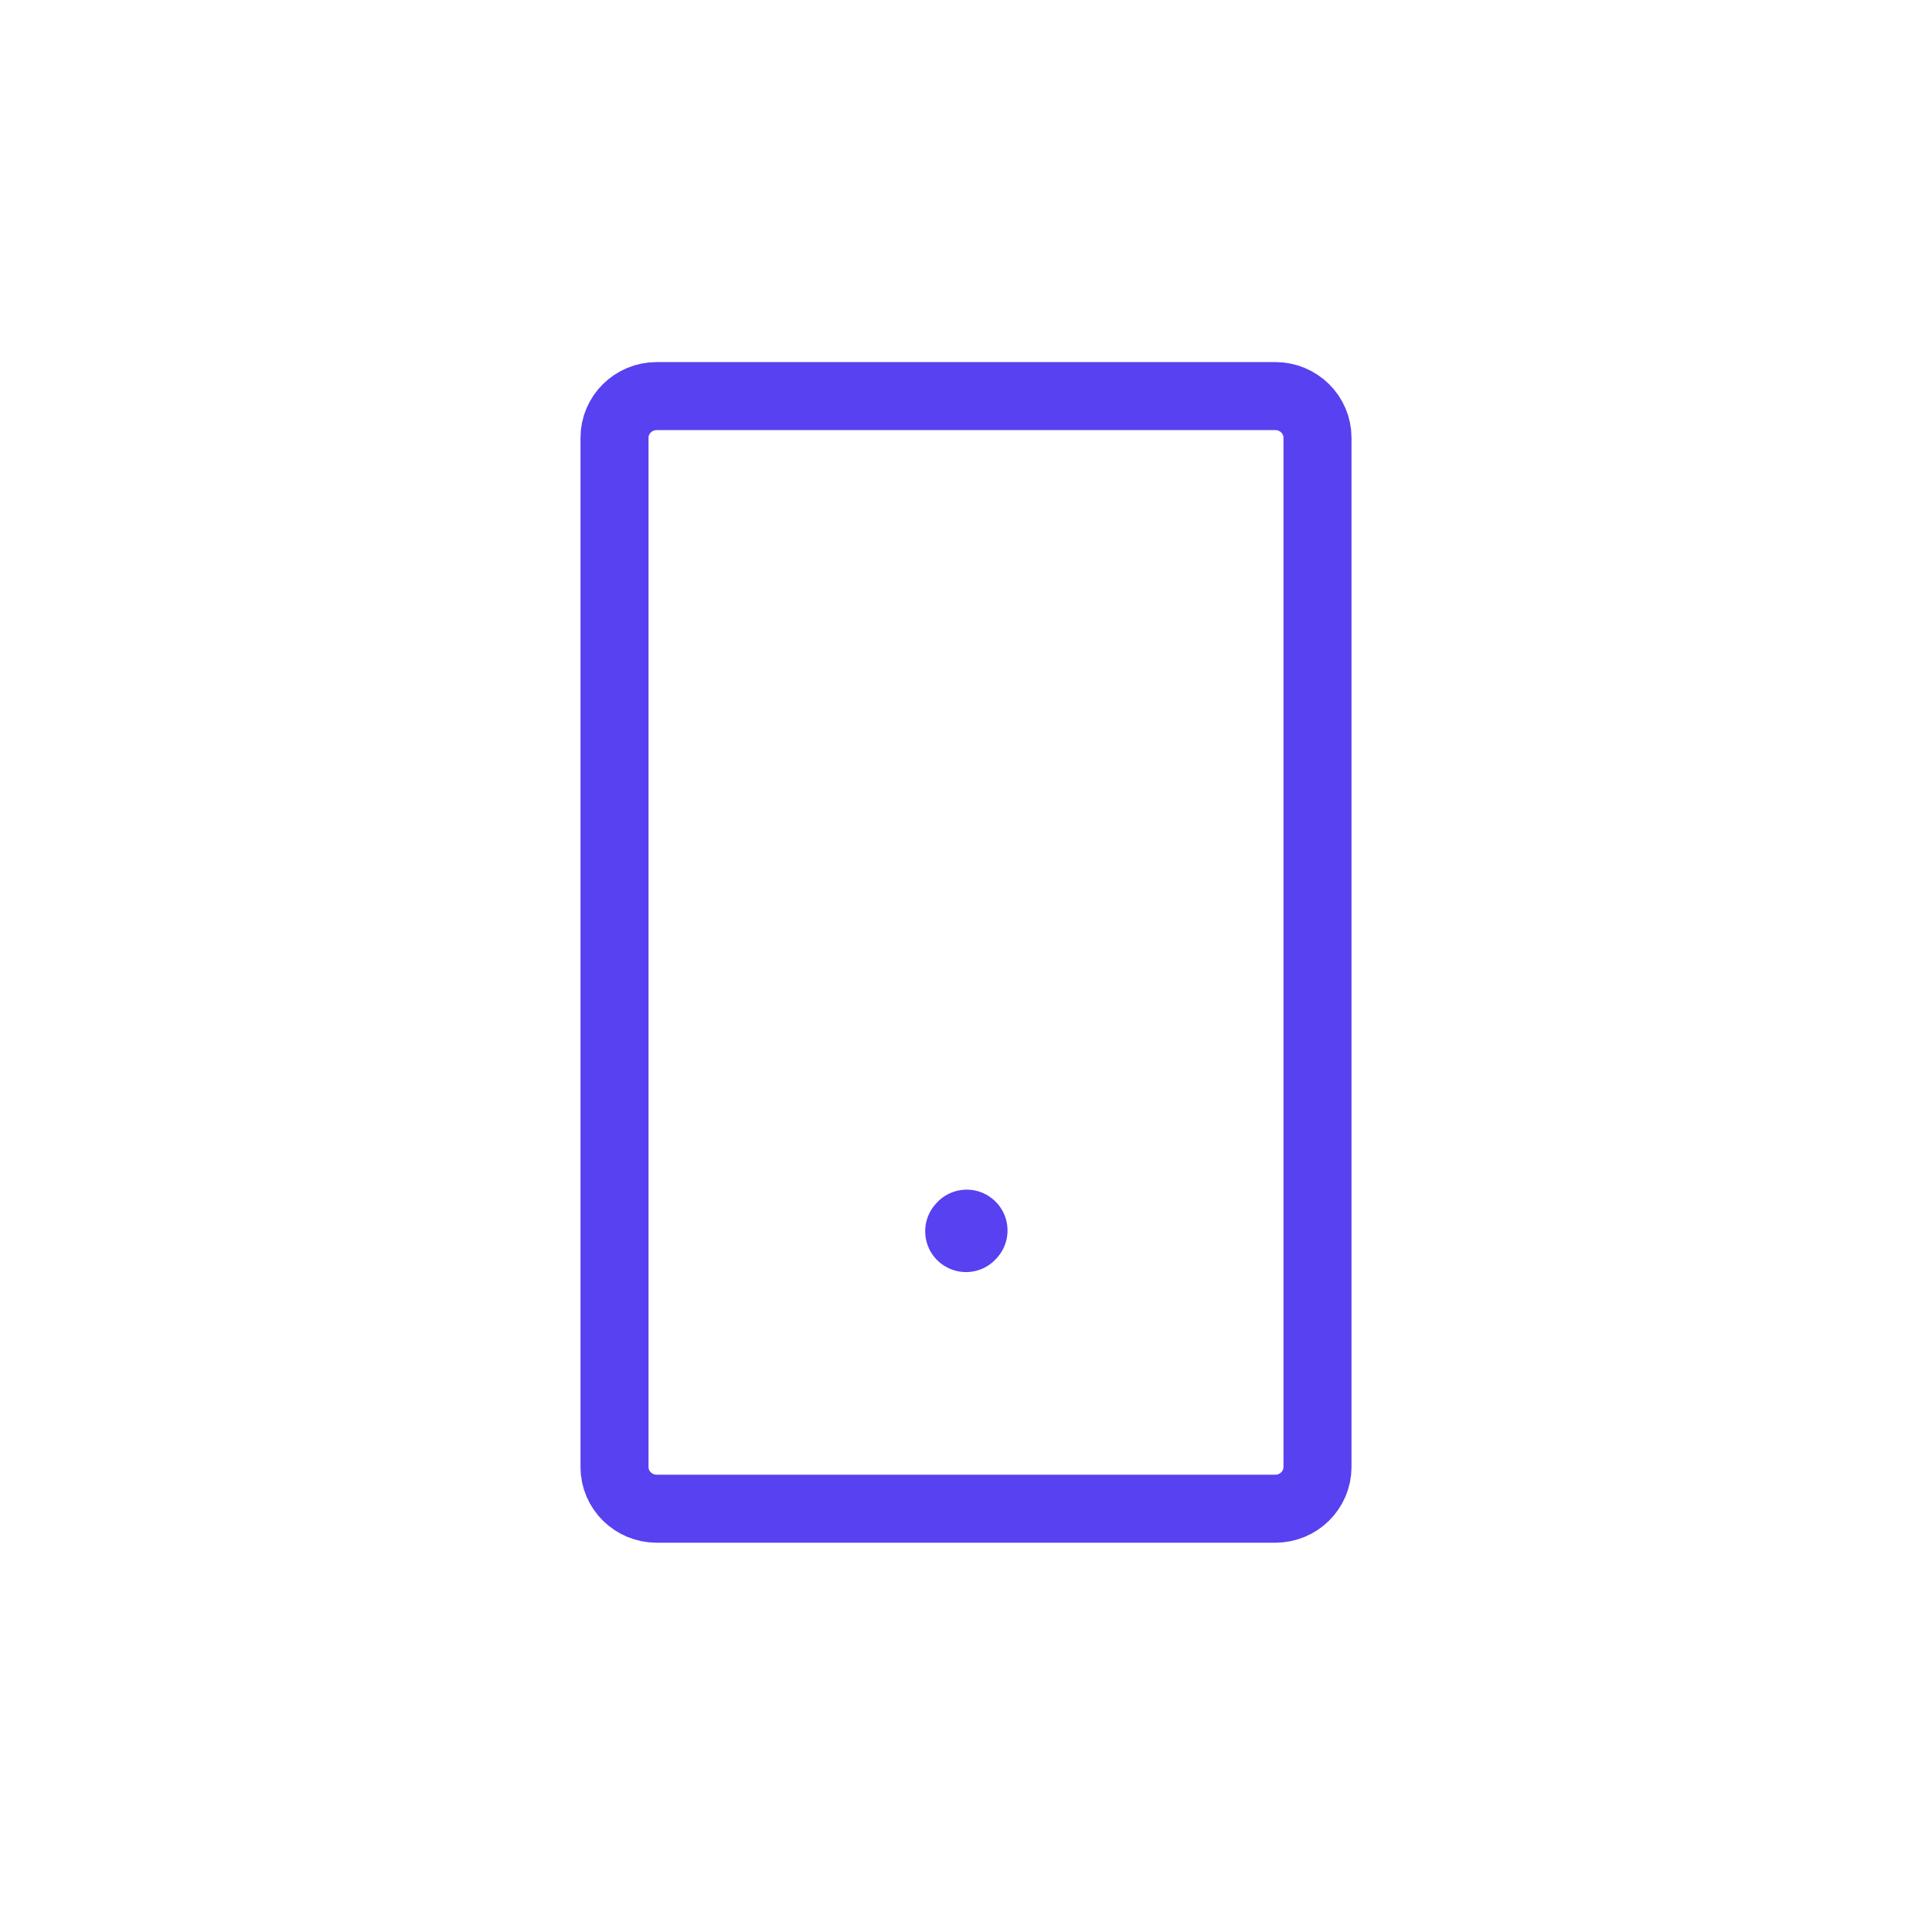 <svg width="71" height="71" viewBox="0 0 71 71" fill="none" xmlns="http://www.w3.org/2000/svg">
<path d="M35.5 45.248L35.526 45.219" stroke="#5841F0" stroke-width="3" stroke-linecap="round" stroke-linejoin="round"/>
<path d="M22.583 53.911V16.089C22.583 15.242 23.277 14.556 24.133 14.556H46.867C47.723 14.556 48.417 15.242 48.417 16.089V53.911C48.417 54.758 47.723 55.444 46.867 55.444H24.133C23.277 55.444 22.583 54.758 22.583 53.911Z" stroke="#5841F0" stroke-width="2.5"/>
</svg>
